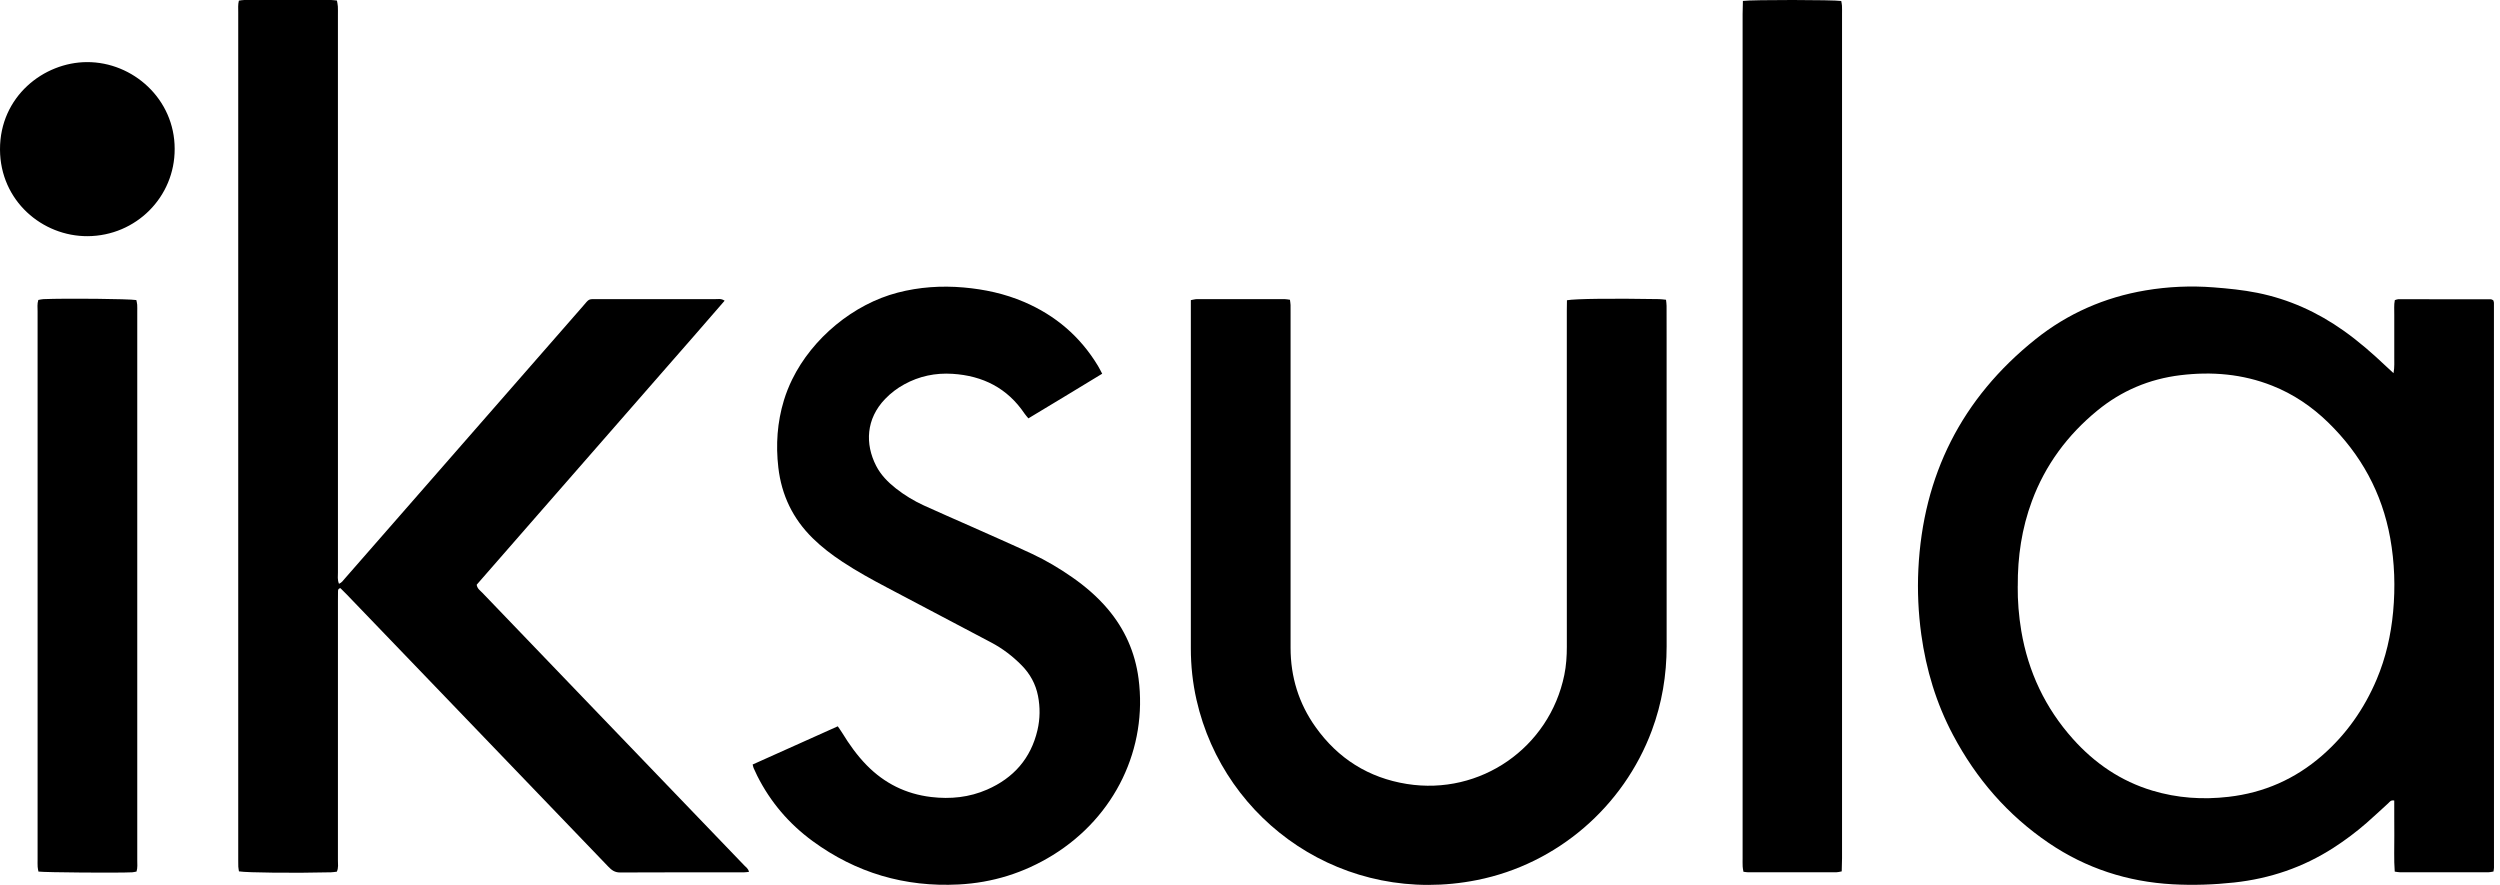 <svg width="113" height="40" viewBox="0 0 113 40" fill="none" xmlns="http://www.w3.org/2000/svg">
<g clip-path="url(#clip0_208_776)">
<path d="M108.187 16.871C108.24 16.572 108.216 16.354 108.221 16.137C108.225 15.93 108.221 15.722 108.221 15.515V14.852C108.221 14.645 108.217 14.437 108.221 14.229C108.227 14.011 108.199 13.791 108.246 13.566C108.302 13.55 108.351 13.525 108.4 13.524C109.795 13.524 111.19 13.524 112.586 13.528C112.621 13.528 112.657 13.555 112.695 13.572C112.706 13.611 112.726 13.646 112.726 13.683C112.728 22.196 112.728 30.71 112.728 39.222C112.728 39.272 112.715 39.322 112.705 39.393C112.624 39.406 112.55 39.427 112.476 39.427C111.146 39.43 109.816 39.43 108.485 39.427C108.41 39.427 108.336 39.409 108.242 39.397C108.199 38.837 108.228 38.294 108.223 37.753C108.217 37.227 108.223 36.702 108.22 36.184C108.059 36.154 108.014 36.247 107.951 36.305C107.622 36.602 107.303 36.907 106.969 37.197C106.498 37.608 105.998 37.982 105.471 38.322C104.1 39.206 102.598 39.714 100.977 39.89C100.055 39.989 99.132 40.021 98.206 39.97C96.168 39.857 94.294 39.251 92.606 38.105C90.748 36.845 89.323 35.195 88.277 33.221C87.521 31.797 87.063 30.276 86.842 28.68C86.708 27.7 86.662 26.715 86.71 25.729C86.918 21.484 88.666 18.007 91.997 15.34C93.457 14.17 95.128 13.438 96.977 13.126C97.996 12.954 99.024 12.909 100.056 12.989C100.718 13.04 101.378 13.105 102.032 13.236C103.46 13.524 104.753 14.11 105.936 14.95C106.617 15.433 107.243 15.98 107.848 16.554C107.942 16.642 108.037 16.729 108.19 16.869L108.187 16.871ZM91.201 26.5C91.195 27.154 91.248 27.837 91.362 28.518C91.675 30.368 92.446 32.003 93.7 33.404C94.682 34.501 95.864 35.309 97.287 35.736C98.412 36.074 99.56 36.153 100.729 36.017C102.333 35.833 103.737 35.213 104.95 34.159C106.049 33.203 106.862 32.041 107.427 30.706C107.839 29.731 108.07 28.71 108.169 27.656C108.273 26.538 108.236 25.426 108.038 24.323C107.67 22.279 106.719 20.541 105.229 19.091C104.494 18.377 103.66 17.81 102.701 17.432C101.36 16.901 99.973 16.787 98.553 16.959C97.146 17.13 95.888 17.664 94.797 18.559C93.452 19.662 92.447 21.016 91.842 22.65C91.385 23.881 91.194 25.157 91.203 26.5H91.201Z" fill="black"/>
<path d="M33.852 39.409C33.765 39.416 33.691 39.43 33.619 39.43C31.754 39.43 29.889 39.426 28.024 39.436C27.785 39.436 27.644 39.328 27.495 39.172C25.055 36.628 22.612 34.087 20.168 31.546C18.671 29.988 17.174 28.433 15.678 26.876C15.58 26.773 15.477 26.674 15.386 26.584C15.278 26.606 15.279 26.676 15.278 26.739C15.274 26.869 15.275 26.999 15.275 27.128C15.275 31.048 15.275 34.967 15.274 38.886C15.274 39.051 15.306 39.222 15.225 39.4C15.139 39.409 15.052 39.426 14.964 39.428C13.312 39.468 11.175 39.448 10.801 39.386C10.792 39.319 10.776 39.246 10.771 39.172C10.766 39.081 10.768 38.991 10.768 38.9C10.768 26.116 10.768 13.333 10.768 0.549C10.768 0.384 10.752 0.215 10.797 0.029C10.88 0.018 10.954 0.001 11.03 0.001C12.347 -4.08615e-05 13.664 -0.001 14.981 0.001C15.058 0.001 15.134 0.016 15.23 0.025C15.245 0.117 15.266 0.204 15.271 0.29C15.278 0.419 15.274 0.549 15.274 0.679C15.274 9.076 15.274 17.472 15.275 25.87C15.275 26.033 15.245 26.201 15.322 26.388C15.45 26.335 15.512 26.236 15.584 26.153C16.441 25.174 17.296 24.195 18.152 23.216C20.874 20.102 23.595 16.988 26.317 13.875C26.673 13.467 26.552 13.523 27.111 13.521C28.845 13.519 30.581 13.52 32.315 13.521C32.452 13.521 32.599 13.484 32.753 13.592C31.821 14.676 30.884 15.737 29.954 16.804C29.013 17.881 28.072 18.959 27.131 20.036C26.198 21.103 25.265 22.171 24.333 23.238C23.401 24.305 22.47 25.372 21.546 26.43C21.573 26.61 21.703 26.69 21.799 26.79C23.41 28.471 25.024 30.149 26.637 31.828C28.972 34.258 31.307 36.686 33.64 39.116C33.717 39.196 33.822 39.259 33.854 39.409H33.852Z" fill="black"/>
<path d="M70.828 13.571C71.202 13.502 72.903 13.484 74.982 13.52C75.084 13.521 75.185 13.537 75.304 13.549C75.315 13.653 75.329 13.741 75.329 13.827C75.332 14.307 75.331 14.788 75.331 15.268C75.331 19.914 75.328 24.56 75.332 29.207C75.332 30.518 75.121 31.789 74.663 33.019C73.381 36.465 70.384 39.054 66.768 39.777C60.787 40.972 55.337 37.183 54.081 31.628C53.909 30.868 53.826 30.094 53.826 29.312C53.829 24.198 53.826 19.085 53.826 13.971C53.826 13.842 53.826 13.713 53.826 13.566C53.934 13.547 54.022 13.52 54.107 13.52C55.424 13.517 56.742 13.517 58.059 13.52C58.134 13.52 58.209 13.537 58.306 13.549C58.316 13.637 58.331 13.71 58.333 13.784C58.337 13.901 58.334 14.018 58.334 14.135C58.334 19.183 58.336 24.233 58.334 29.282C58.334 30.594 58.703 31.793 59.463 32.861C60.477 34.287 61.861 35.159 63.59 35.435C66.918 35.967 70.034 33.794 70.707 30.509C70.793 30.088 70.821 29.661 70.821 29.232C70.817 27.259 70.82 25.286 70.82 23.313C70.82 20.224 70.82 17.135 70.82 14.047C70.82 13.893 70.824 13.738 70.826 13.57L70.828 13.571Z" fill="black"/>
<path d="M34.021 34.555C35.31 33.977 36.58 33.407 37.868 32.829C37.943 32.941 38.011 33.032 38.07 33.129C38.389 33.651 38.743 34.147 39.173 34.587C39.977 35.406 40.942 35.888 42.09 36.025C42.965 36.129 43.811 36.041 44.616 35.69C45.813 35.167 46.596 34.281 46.894 33C47.013 32.488 47.018 31.97 46.918 31.455C46.813 30.919 46.559 30.456 46.173 30.067C45.768 29.657 45.314 29.31 44.803 29.041C43.238 28.215 41.672 27.391 40.105 26.563C39.413 26.198 38.728 25.823 38.077 25.392C37.597 25.075 37.143 24.73 36.733 24.326C35.836 23.445 35.326 22.38 35.181 21.135C35.061 20.102 35.131 19.087 35.433 18.093C35.531 17.772 35.657 17.455 35.805 17.153C36.721 15.279 38.581 13.746 40.574 13.227C41.553 12.972 42.549 12.906 43.56 12.994C44.502 13.077 45.413 13.274 46.284 13.646C47.706 14.253 48.825 15.21 49.625 16.532C49.691 16.641 49.746 16.755 49.819 16.892C48.707 17.575 47.601 18.233 46.483 18.91C46.42 18.832 46.359 18.768 46.311 18.697C45.535 17.543 44.427 16.984 43.056 16.897C42.281 16.848 41.553 16.999 40.872 17.373C40.55 17.549 40.261 17.769 40.006 18.034C39.143 18.931 39.094 20.068 39.602 21.056C39.813 21.467 40.133 21.792 40.494 22.077C40.885 22.384 41.309 22.64 41.759 22.847C42.457 23.167 43.163 23.47 43.864 23.782C44.791 24.196 45.722 24.602 46.642 25.031C47.279 25.329 47.885 25.688 48.462 26.091C49.052 26.502 49.594 26.966 50.061 27.515C50.839 28.431 51.307 29.484 51.463 30.674C51.872 33.804 50.426 36.901 47.579 38.656C46.279 39.456 44.863 39.899 43.334 39.978C40.9 40.104 38.693 39.455 36.729 38.016C35.661 37.234 34.823 36.251 34.228 35.069C34.17 34.953 34.116 34.835 34.063 34.715C34.047 34.681 34.043 34.641 34.02 34.555H34.021Z" fill="black"/>
<path d="M78.779 0.042C79.197 -0.017 82.888 -0.012 83.224 0.045C83.235 0.11 83.253 0.183 83.257 0.256C83.264 0.386 83.26 0.515 83.26 0.645C83.26 13.361 83.26 26.077 83.26 38.792C83.26 38.984 83.252 39.178 83.246 39.386C83.15 39.404 83.076 39.427 83.002 39.427C81.672 39.43 80.343 39.428 79.013 39.427C78.949 39.427 78.887 39.413 78.804 39.404C78.791 39.321 78.771 39.247 78.769 39.173C78.762 39.043 78.766 38.915 78.766 38.785C78.766 26.069 78.766 13.353 78.766 0.637C78.766 0.446 78.774 0.252 78.779 0.042Z" fill="black"/>
<path d="M1.732 13.558C1.809 13.545 1.884 13.524 1.959 13.521C2.989 13.479 5.83 13.507 6.163 13.563C6.175 13.626 6.196 13.699 6.201 13.772C6.208 13.876 6.204 13.98 6.204 14.084C6.204 22.35 6.204 30.617 6.204 38.882C6.204 39.047 6.225 39.217 6.171 39.394C6.102 39.406 6.04 39.424 5.978 39.428C5.339 39.461 2.035 39.436 1.738 39.395C1.726 39.328 1.706 39.256 1.702 39.181C1.695 39.078 1.699 38.974 1.699 38.87C1.699 30.603 1.699 22.337 1.699 14.072C1.699 13.906 1.676 13.737 1.731 13.559L1.732 13.558Z" fill="black"/>
<path d="M7.895 6.726C7.905 8.904 6.148 10.661 3.963 10.675C1.916 10.688 0.007 9.079 1.64298e-05 6.757C-0.007 4.361 1.976 2.813 3.933 2.807C6.01 2.8 7.895 4.478 7.895 6.726Z" fill="black"/>
</g>
<defs>
<clipPath id="clip0_208_776">
<rect width="112.727" height="40" fill="white"/>
</clipPath>
</defs>
</svg>
